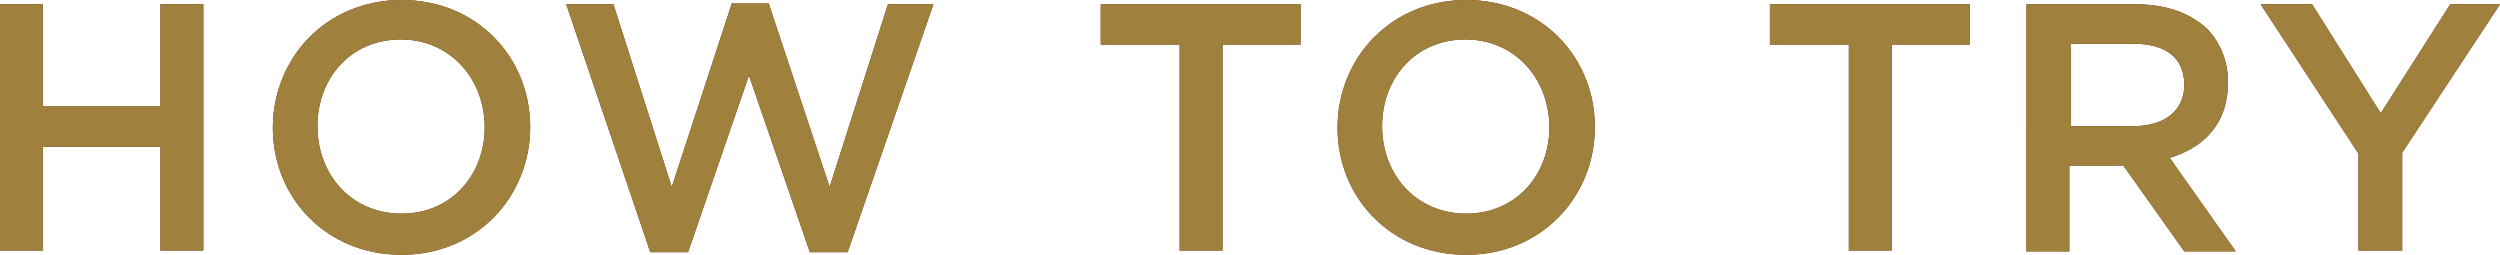 <?xml version="1.0" encoding="UTF-8"?>
<svg id="_レイヤー_1" data-name="レイヤー_1" xmlns="http://www.w3.org/2000/svg" version="1.1" viewBox="0 0 291.4 29.7">
  <!-- Generator: Adobe Illustrator 29.3.1, SVG Export Plug-In . SVG Version: 2.1.0 Build 151)  -->
  <defs>
    <style>
      .st0 {
        fill: #652400;
      }

      .st1 {
        fill: #a0803d;
      }
    </style>
  </defs>
  <g>
    <path class="st0" d="M0,.5h5v11.9h13.7V.5h5v28.7h-5v-12.1H5v12.1H0V.5Z"/>
    <path class="st0" d="M31.8,14.9h0c0-8.1,6.2-14.9,15-14.9s15,6.7,15,14.8h0c0,8.1-6.2,14.9-15,14.9s-15-6.7-15-14.8ZM56.5,14.9h0c0-5.7-4-10.3-9.8-10.3s-9.7,4.5-9.7,10.1h0c0,5.7,4,10.2,9.8,10.2s9.7-4.5,9.7-10.1Z"/>
    <path class="st0" d="M66,.5h5.5l6.8,21.3L85.3.4h4.3l7.1,21.4L103.5.5h5.3l-10,28.9h-4.4l-7.1-20.6-7.1,20.6h-4.4L66,.5Z"/>
    <path class="st0" d="M137.4,5.2h-9.1V.5h23.3v4.7h-9.1v24h-5V5.2Z"/>
    <path class="st0" d="M155.9,14.9h0c0-8.1,6.2-14.9,15-14.9s15,6.7,15,14.8h0c0,8.1-6.2,14.9-15,14.9s-15-6.7-15-14.8ZM180.6,14.9h0c0-5.7-4-10.3-9.8-10.3s-9.7,4.5-9.7,10.1h0c0,5.7,4,10.2,9.8,10.2s9.7-4.5,9.7-10.1Z"/>
    <path class="st0" d="M215.4,5.2h-9.1V.5h23.3v4.7h-9.1v24h-5V5.2Z"/>
    <path class="st0" d="M236.2.5h12.8c3.6,0,6.4,1.1,8.3,2.9,1.5,1.6,2.4,3.7,2.4,6.2h0c0,4.8-2.8,7.6-6.8,8.8l7.7,10.9h-6l-7.1-10h-6.3v10h-5V.5ZM248.7,14.7c3.6,0,5.9-1.8,5.9-4.8h0c0-3.2-2.2-4.8-5.9-4.8h-7.3v9.6h7.4Z"/>
    <path class="st0" d="M274.9,17.9L263.5.5h6l8,12.7,8.1-12.7h5.8l-11.4,17.3v11.4h-5.1v-11.3Z"/>
  </g>
  <g>
    <path class="st1" d="M0,.5h5v11.9h13.7V.5h5v28.7h-5v-12.1H5v12.1H0V.5Z"/>
    <path class="st1" d="M31.8,14.9h0c0-8.1,6.2-14.9,15-14.9s15,6.7,15,14.8h0c0,8.1-6.2,14.9-15,14.9s-15-6.7-15-14.8ZM56.5,14.9h0c0-5.7-4-10.3-9.8-10.3s-9.7,4.5-9.7,10.1h0c0,5.7,4,10.2,9.8,10.2s9.7-4.5,9.7-10.1Z"/>
    <path class="st1" d="M66,.5h5.5l6.8,21.3L85.3.4h4.3l7.1,21.4L103.5.5h5.3l-10,28.9h-4.4l-7.1-20.6-7.1,20.6h-4.4L66,.5Z"/>
    <path class="st1" d="M137.4,5.2h-9.1V.5h23.3v4.7h-9.1v24h-5V5.2Z"/>
    <path class="st1" d="M155.9,14.9h0c0-8.1,6.2-14.9,15-14.9s15,6.7,15,14.8h0c0,8.1-6.2,14.9-15,14.9s-15-6.7-15-14.8ZM180.6,14.9h0c0-5.7-4-10.3-9.8-10.3s-9.7,4.5-9.7,10.1h0c0,5.7,4,10.2,9.8,10.2s9.7-4.5,9.7-10.1Z"/>
    <path class="st1" d="M215.4,5.2h-9.1V.5h23.3v4.7h-9.1v24h-5V5.2Z"/>
    <path class="st1" d="M236.2.5h12.8c3.6,0,6.4,1.1,8.3,2.9,1.5,1.6,2.4,3.7,2.4,6.2h0c0,4.8-2.8,7.6-6.8,8.8l7.7,10.9h-6l-7.1-10h-6.3v10h-5V.5ZM248.7,14.7c3.6,0,5.9-1.8,5.9-4.8h0c0-3.2-2.2-4.8-5.9-4.8h-7.3v9.6h7.4Z"/>
    <path class="st1" d="M274.9,17.9L263.5.5h6l8,12.7,8.1-12.7h5.8l-11.4,17.3v11.4h-5.1v-11.3Z"/>
  </g>
</svg>